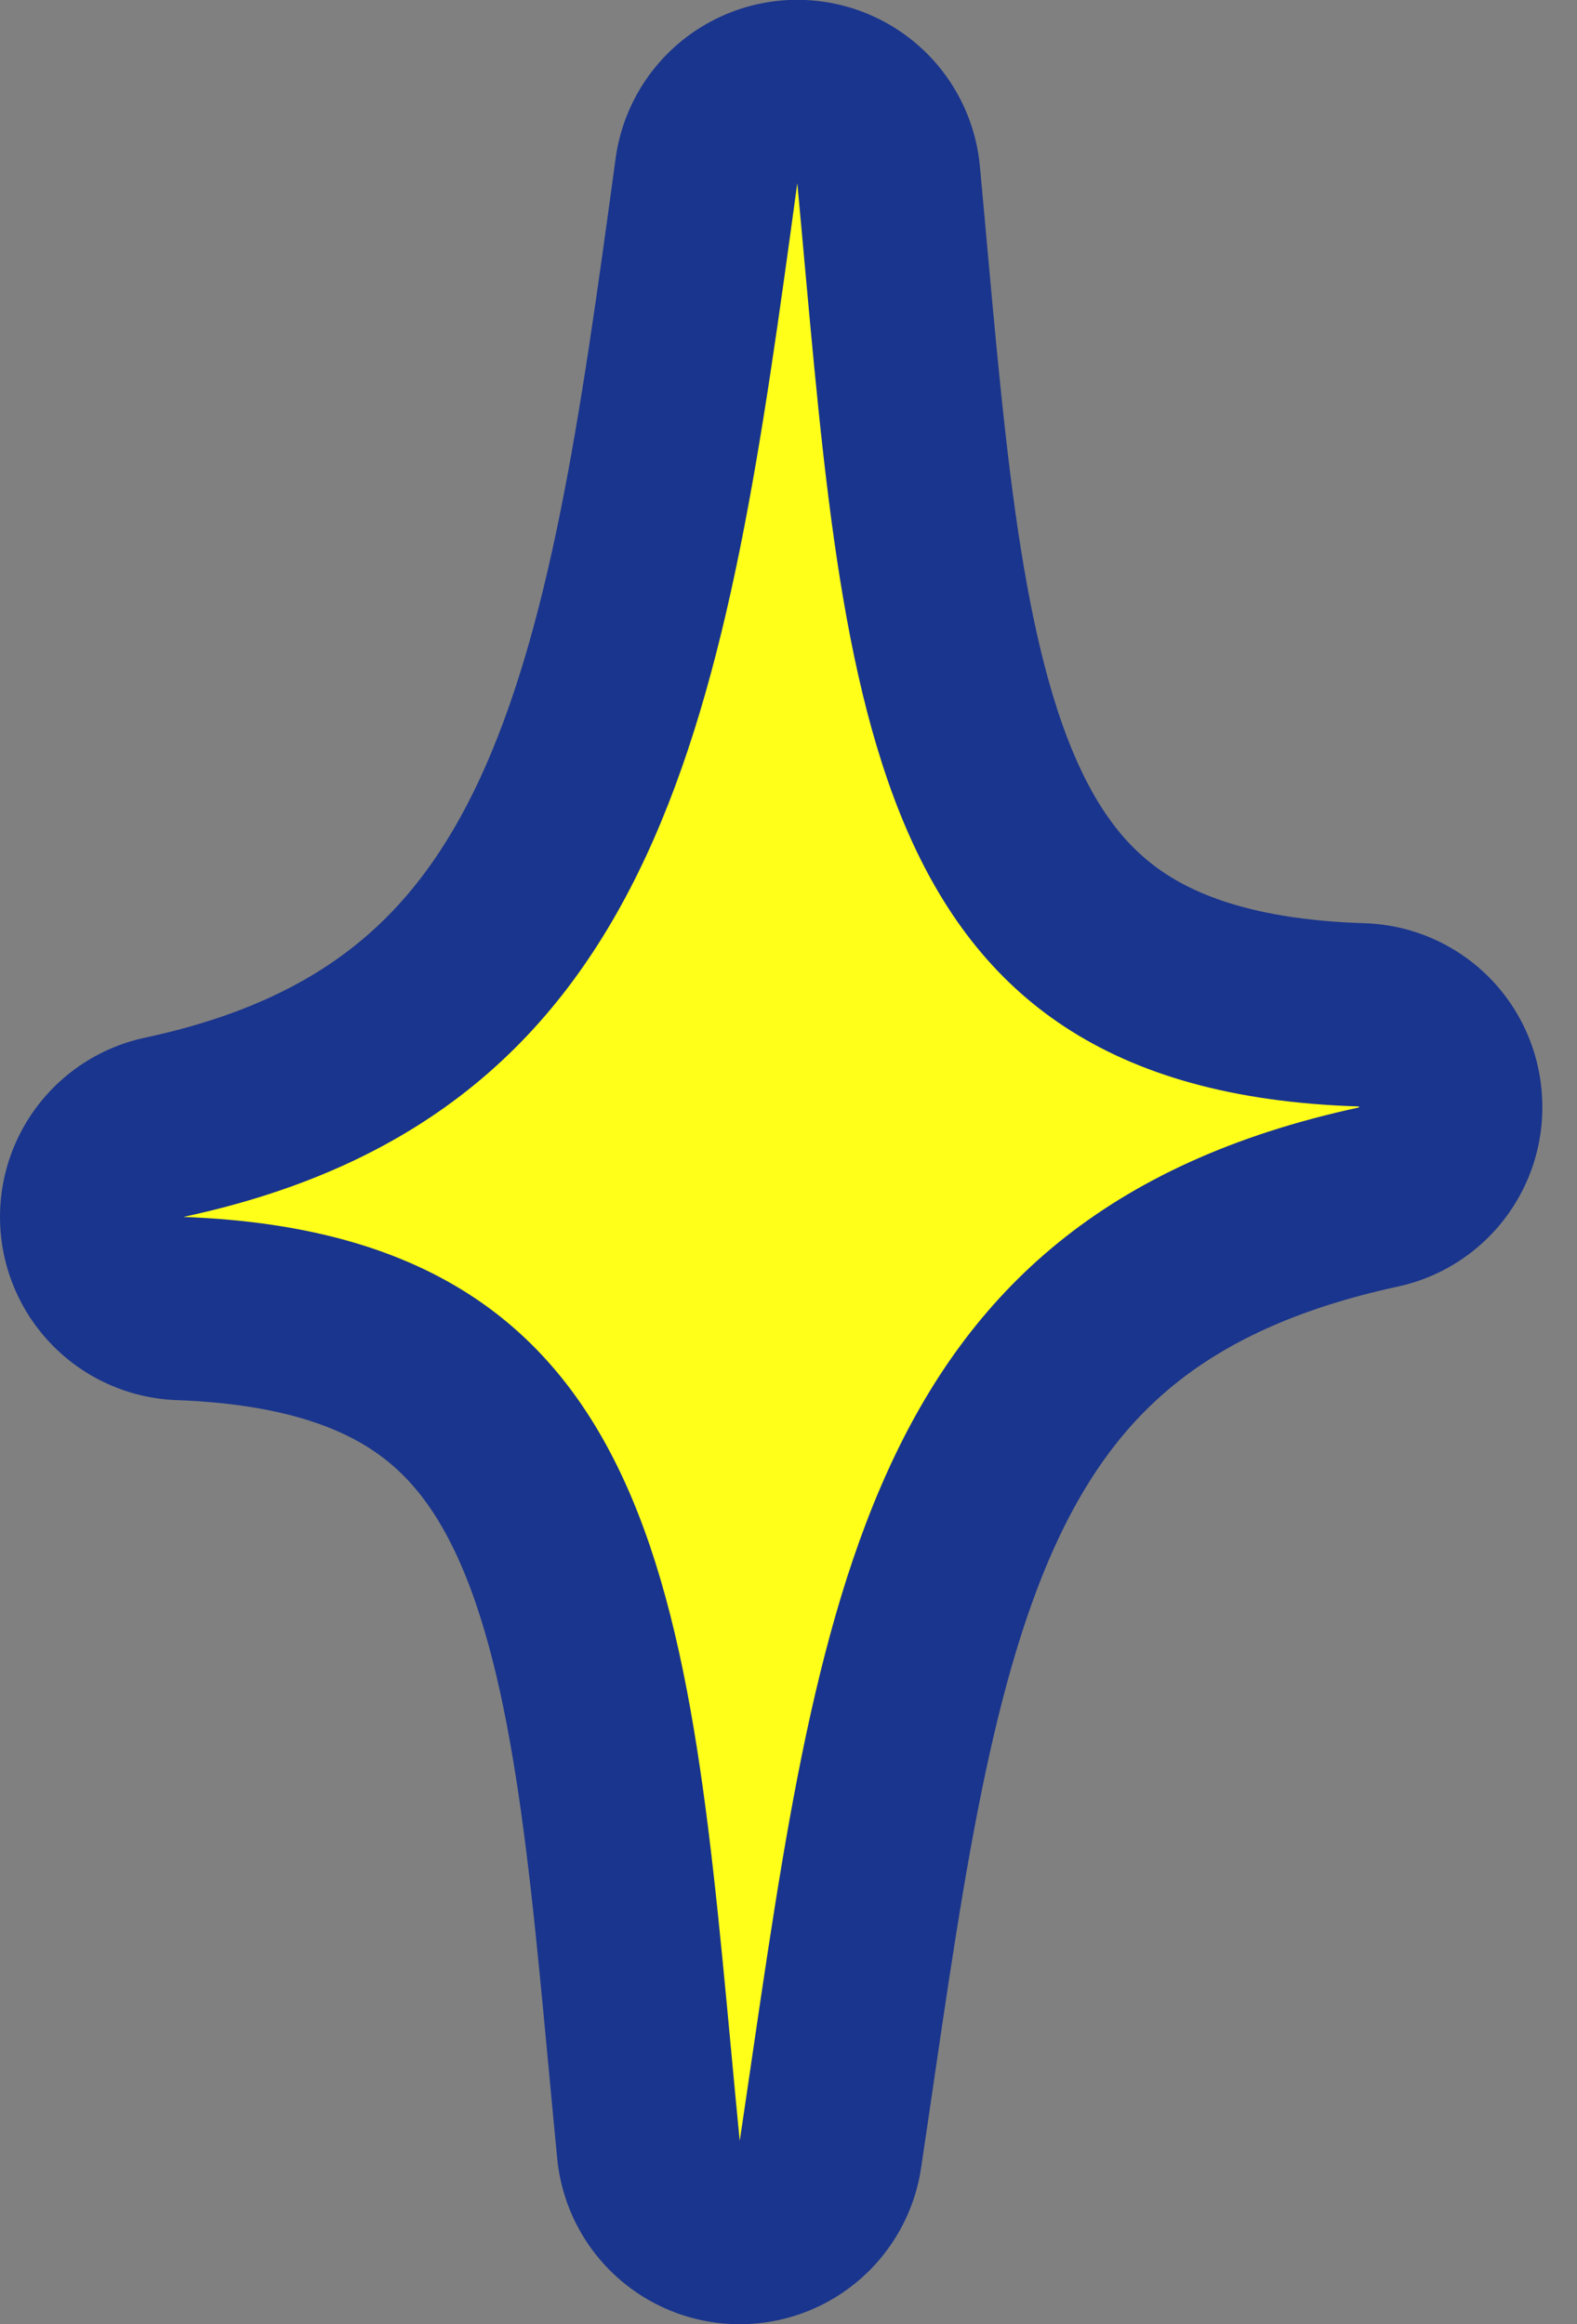 <svg xmlns="http://www.w3.org/2000/svg" width="25.802" height="38.036" viewBox="0 0 25.802 38.036">
  <rect x="0" y="0" width="25.802" height="38.036" fill="#808080" stroke="none"/>
  <g id="グループ_11159" data-name="グループ 11159" transform="translate(-27 -35.285)">
    <g id="グループ_11161" data-name="グループ 11161" transform="translate(27 -27)">
      <path id="パス_61166" data-name="パス 61166" d="M22.235,80.408c-8.324,1.8-8.865,8.437-10.132,16.913C11.3,89.111,11.225,82.5,3,82.2c7.959-1.7,8.885-8.416,10.045-16.918.773,8.285.924,14.856,9.189,15.11" fill="#ffff1a" stroke="#1a358d" stroke-linecap="round" stroke-linejoin="round" stroke-width="6"/>
      <path id="パス_61167" data-name="パス 61167" d="M22.235,80.408c-8.324,1.8-8.865,8.437-10.132,16.913C11.3,89.111,11.225,82.5,3,82.2c7.959-1.7,8.885-8.416,10.045-16.918.773,8.285.924,14.856,9.189,15.11" fill="#ffff1a"/>
    </g>
  </g>
</svg>
